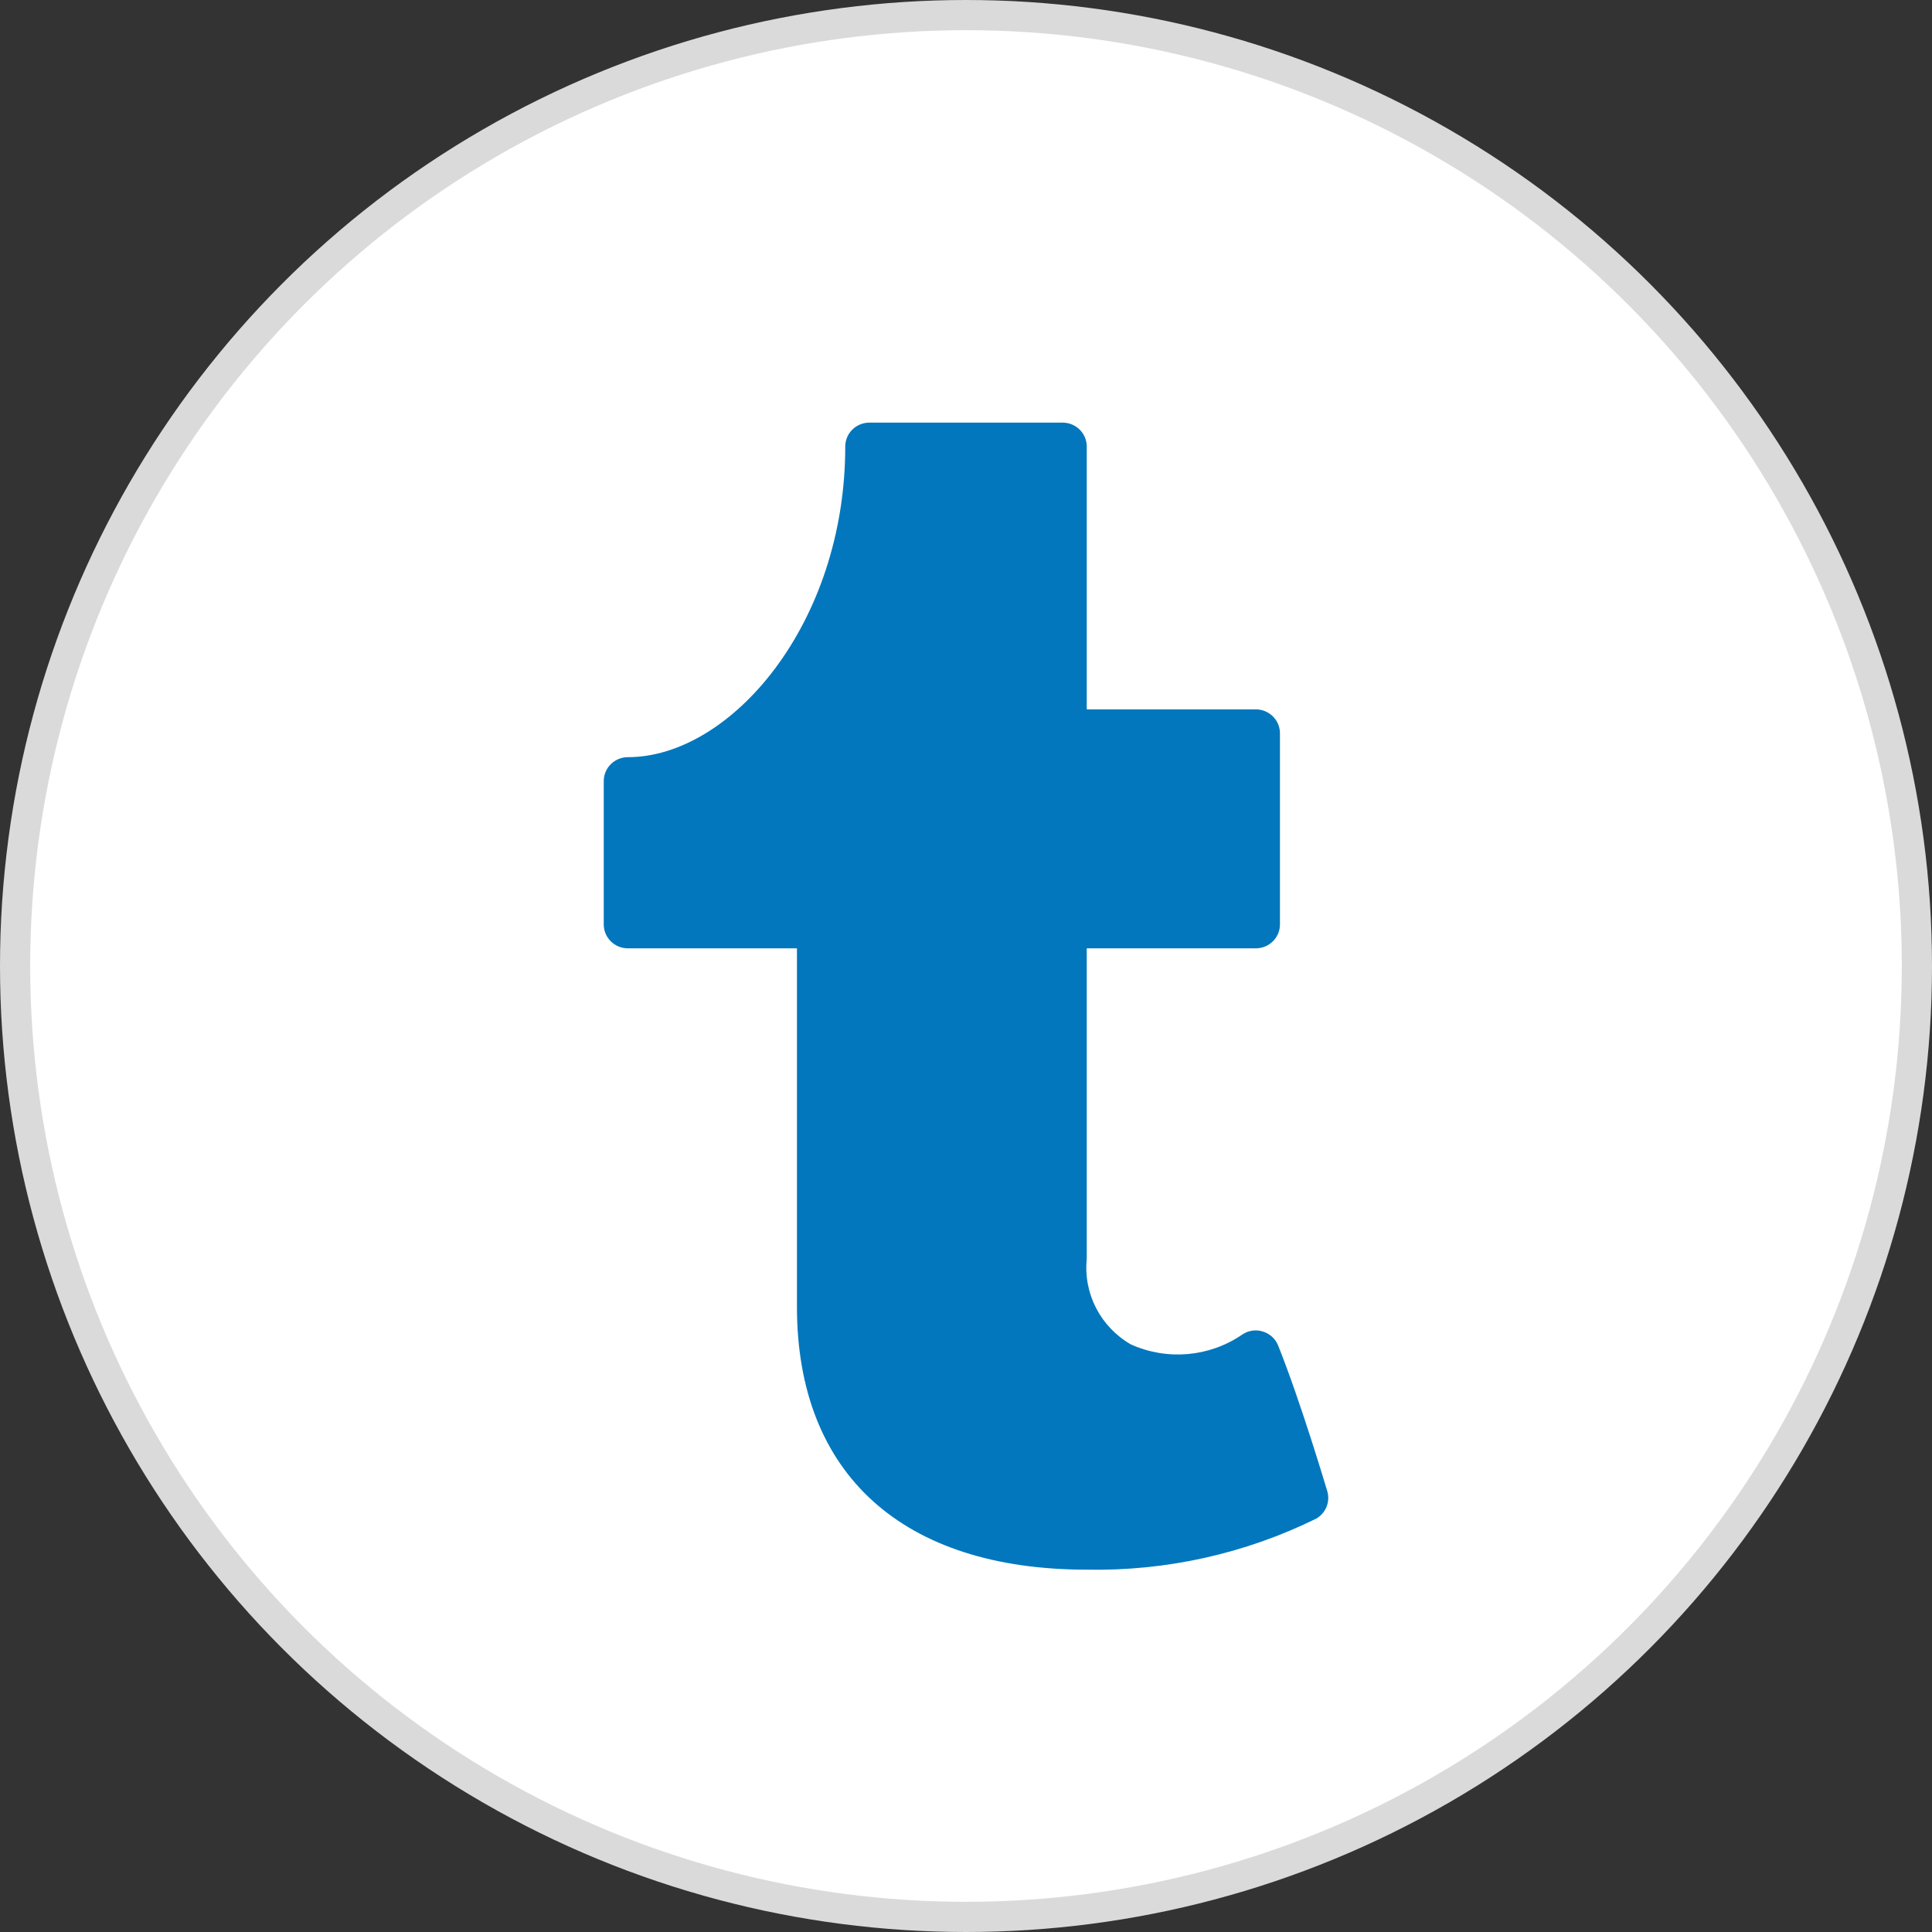 <svg width="64" height="64" viewBox="0 0 64 64" fill="none" xmlns="http://www.w3.org/2000/svg">
<rect x="0" y="0" width="64" height="64" fill="#333333" stroke="none"/>
<circle cx="32" cy="32" r="31.5" fill="white" stroke="#DADADA"/>
<path d="M43.968 49.399C43.932 49.28 43.099 46.473 42.344 44.581C42.255 44.352 42.065 44.177 41.828 44.106C41.594 44.034 41.339 44.075 41.139 44.217C40.054 44.955 38.657 45.075 37.459 44.534C36.455 43.955 35.885 42.85 36 41.706V31.415H41.6C42.041 31.415 42.4 31.061 42.4 30.624V24.291C42.4 23.854 42.041 23.499 41.6 23.499H36V14.792C36 14.354 35.642 14 35.2 14H28.8C28.358 14 28 14.354 28 14.792C28 20.681 24.198 25.082 20.8 25.082C20.358 25.082 20 25.437 20 25.874V30.624C20 31.061 20.358 31.415 20.8 31.415H26.4V43.289C26.4 48.831 29.899 51.997 36 51.997C38.632 52.048 41.239 51.469 43.596 50.309C43.918 50.127 44.072 49.751 43.968 49.399Z" fill="#0277BD"/>
</svg>

